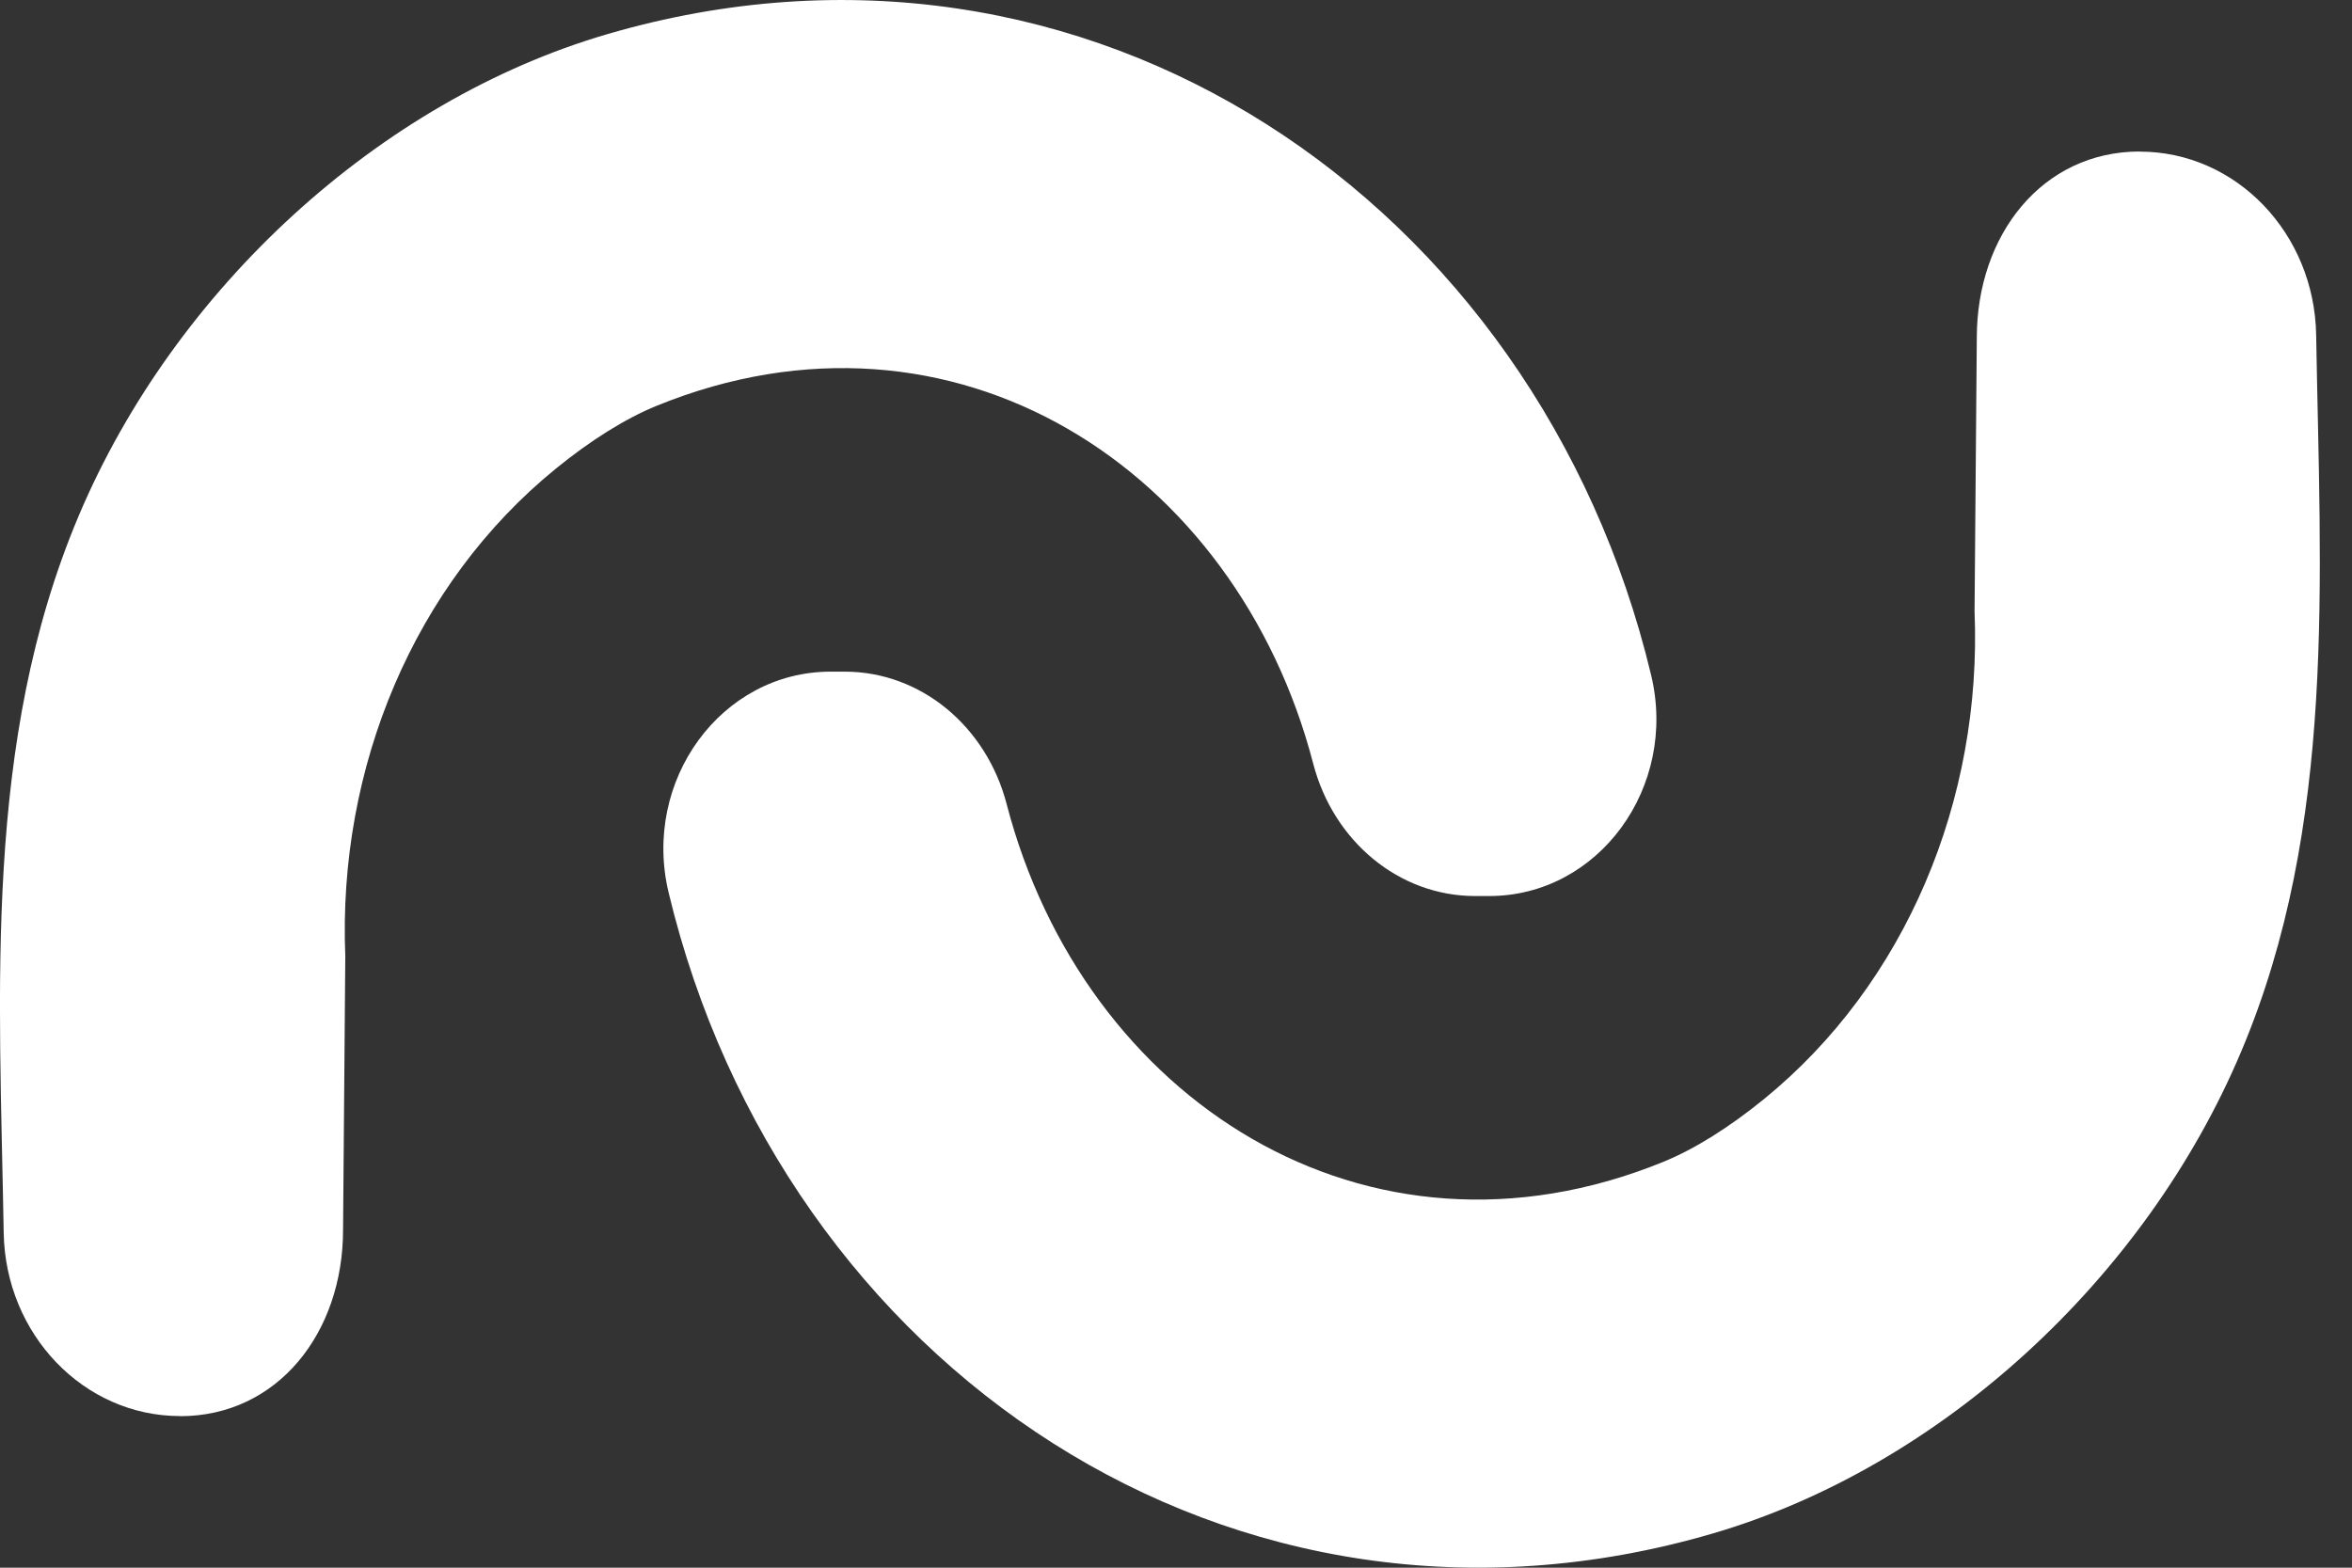 <svg width="21" height="14" viewBox="0 0 21 14" fill="none" xmlns="http://www.w3.org/2000/svg">
<rect x="0" y="0" width="21" height="14" fill="#333333" stroke="none"/>
<path d="M19.105 1.354C19.965 1.354 20.665 2.083 20.68 2.992C20.716 5.17 20.865 7.369 20.01 9.392C19.154 11.422 17.324 13.101 15.291 13.695C11.002 14.948 6.984 12.201 5.97 7.972C5.73 6.972 6.439 5.998 7.417 5.998H7.542C8.223 5.998 8.808 6.488 8.988 7.181C9.673 9.813 12.196 11.456 14.848 10.377C15.133 10.261 15.443 10.065 15.75 9.815C17.015 8.785 17.699 7.145 17.63 5.459L17.65 3.017C17.65 2.099 18.233 1.353 19.105 1.353V1.354Z" fill="white"/>
<path d="M1.608 12.646C0.748 12.646 0.048 11.917 0.033 11.008C-0.004 8.83 -0.152 6.631 0.702 4.608C1.559 2.578 3.389 0.899 5.422 0.305C9.711 -0.948 13.729 1.799 14.742 6.028C14.983 7.028 14.274 8.002 13.296 8.002H13.171C12.49 8.002 11.905 7.512 11.725 6.819C11.04 4.187 8.517 2.544 5.865 3.623C5.58 3.739 5.27 3.935 4.963 4.185C3.697 5.215 3.014 6.855 3.083 8.541L3.063 10.983C3.063 11.902 2.479 12.647 1.608 12.647V12.646Z" fill="white"/>
</svg>
